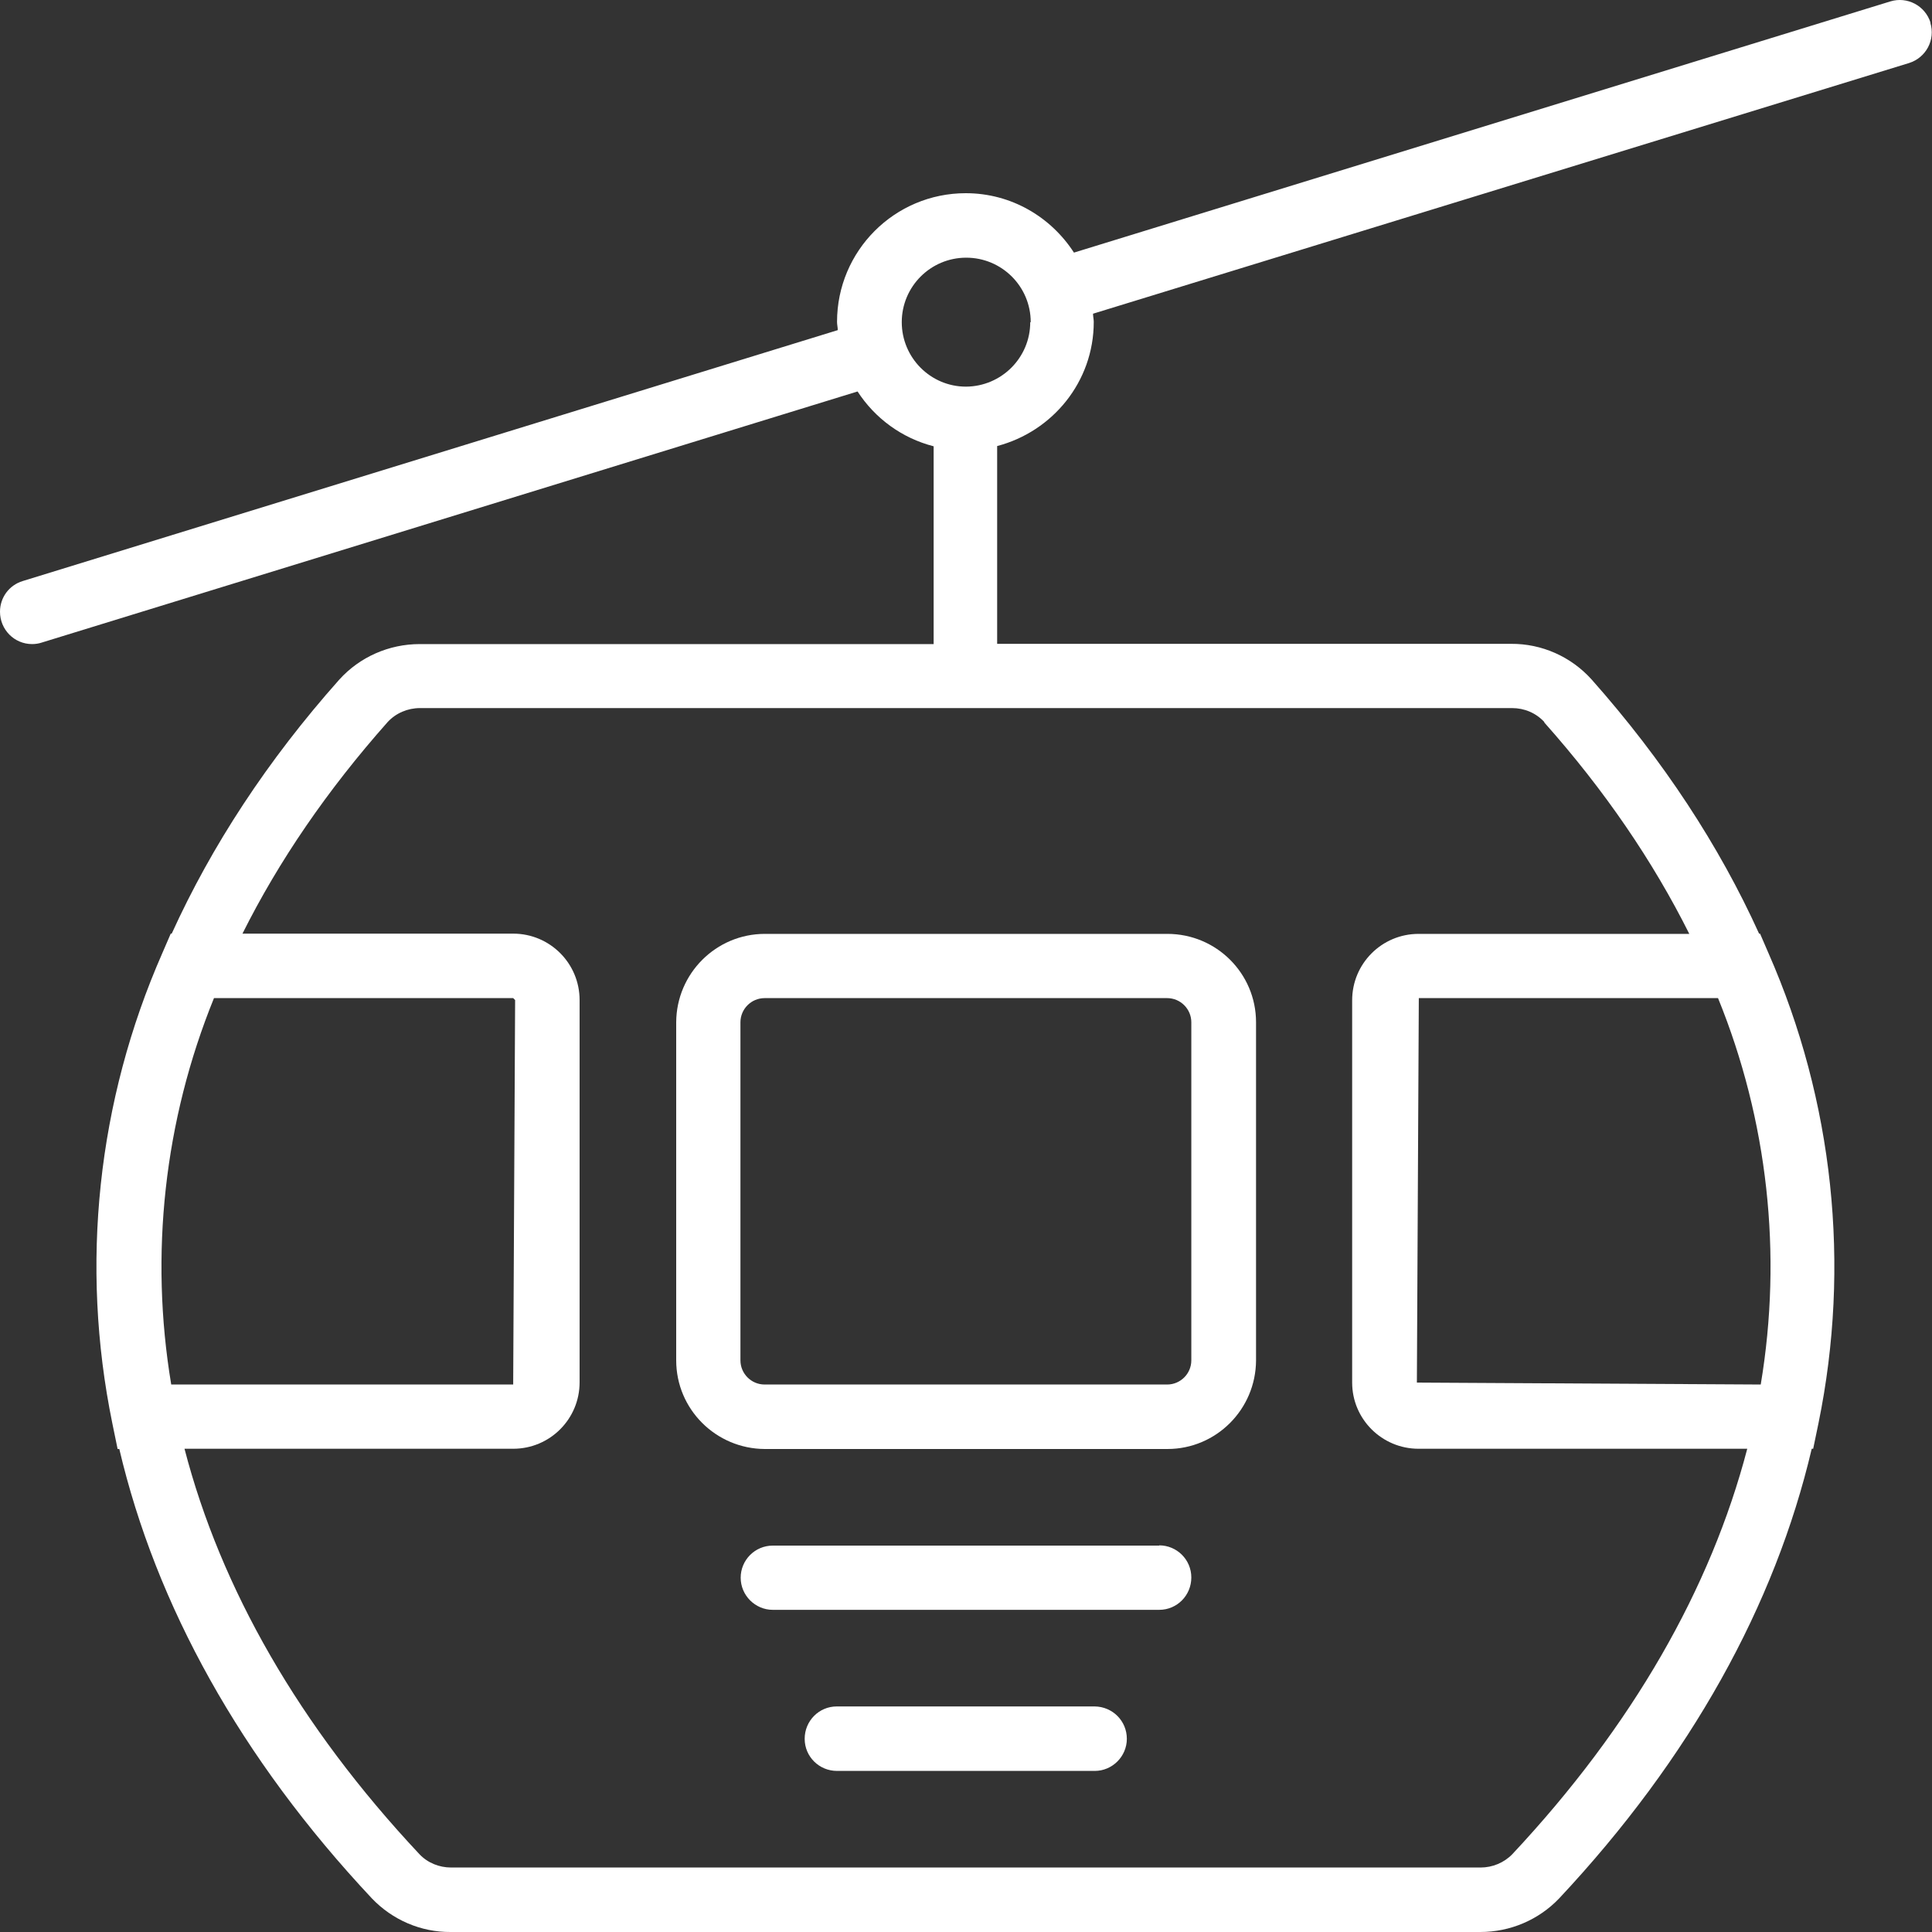 <?xml version="1.0" encoding="UTF-8"?>
<svg id="Calque_2" data-name="Calque 2" xmlns="http://www.w3.org/2000/svg" viewBox="0 0 80 80">
  <rect x="0" y="0" width="80" height="80" fill="#333333" stroke="none"/>
  <defs>
    <style>
      .cls-1 {
        fill: #fff;
        fill-rule: evenodd;
      }
    </style>
  </defs>
  <g id="Calque_1-2" data-name="Calque 1">
    <g>
      <path class="cls-1" d="m79.94.94c-.22-.7-.96-1.1-1.67-.88l-33.8,10.4c-.95-1.47-2.59-2.46-4.48-2.46-2.95,0-5.33,2.39-5.33,5.33,0,.12.03.22.03.34L.94,24.06C.38,24.23,0,24.74,0,25.33c0,.74.59,1.34,1.33,1.34h0c.13,0,.27-.02.39-.06l33.79-10.4c.72,1.11,1.83,1.93,3.15,2.27v8.19h-21.28c-1.27,0-2.48.53-3.33,1.47-2.98,3.35-5.29,6.89-6.94,10.52h-.04l-.35.81c-2.69,6.12-3.41,12.91-2.07,19.46l.22,1.07h.07c1.52,6.46,5.01,12.8,10.46,18.61.85.89,2.03,1.4,3.26,1.39h42.64c1.23,0,2.41-.5,3.26-1.39,5.45-5.82,8.94-12.15,10.46-18.62h.06l.22-1.06c1.34-6.54.62-13.34-2.07-19.46l-.35-.81h-.04c-1.65-3.64-3.96-7.17-6.94-10.53-.85-.94-2.06-1.48-3.33-1.47h-21.28v-8.19c2.29-.6,4-2.66,4-5.14,0-.12-.03-.22-.03-.34L79.05,2.61c.7-.22,1.1-.96.88-1.67ZM7.09,57.33c-.9-5.39-.29-10.93,1.77-16h12.39l.08.08-.08,15.92H7.09Zm65.82,0l-14.24-.08.08-15.92h12.39c2.06,5.06,2.67,10.6,1.77,15.99Zm-8.97-27.42c2.51,2.82,4.51,5.76,6.01,8.76h-11.21c-1.52,0-2.75,1.23-2.75,2.75v15.83c0,1.51,1.23,2.74,2.75,2.74h13.61c-1.51,5.78-4.75,11.47-9.73,16.79-.34.35-.82.55-1.31.55H18.68c-.49,0-.97-.19-1.31-.55-4.99-5.32-8.23-11.01-9.73-16.79h13.61c1.52,0,2.75-1.23,2.75-2.75v-15.83c0-1.52-1.23-2.75-2.75-2.75h-11.21c1.5-3,3.5-5.93,6.01-8.76.34-.37.83-.58,1.34-.58h45.22c.51,0,.99.2,1.34.58Zm-21.28-16.57c0,1.47-1.19,2.66-2.66,2.67,0,0,0,0,0,0,0,0,0,0,0,0-1.47,0-2.66-1.2-2.66-2.67,0-1.47,1.19-2.67,2.67-2.67,1.47,0,2.67,1.19,2.67,2.67h0Z"/>
      <path class="cls-1" d="m28,42.33v14c0,2.02,1.64,3.66,3.67,3.67h16.67c2.02,0,3.66-1.64,3.67-3.67v-14c0-2.02-1.64-3.66-3.67-3.66h-16.67c-2.02,0-3.66,1.64-3.67,3.66Zm21.33,0v14c0,.55-.45,1-1,1h-16.67c-.55,0-1-.45-1-1v-14c0-.55.45-1,1-1h16.67c.55,0,1,.45,1,1Z"/>
      <path class="cls-1" d="m45.33,70.66h-10.68c-.74,0-1.33.6-1.33,1.34s.6,1.33,1.34,1.33h10.67c.73,0,1.33-.6,1.33-1.33,0-.74-.59-1.33-1.33-1.34Z"/>
      <path class="cls-1" d="m48,64h-16c-.74,0-1.33.6-1.33,1.33s.6,1.33,1.33,1.33h16c.74,0,1.33-.6,1.33-1.34s-.6-1.33-1.33-1.33Z"/>
    </g>
  </g>
</svg>